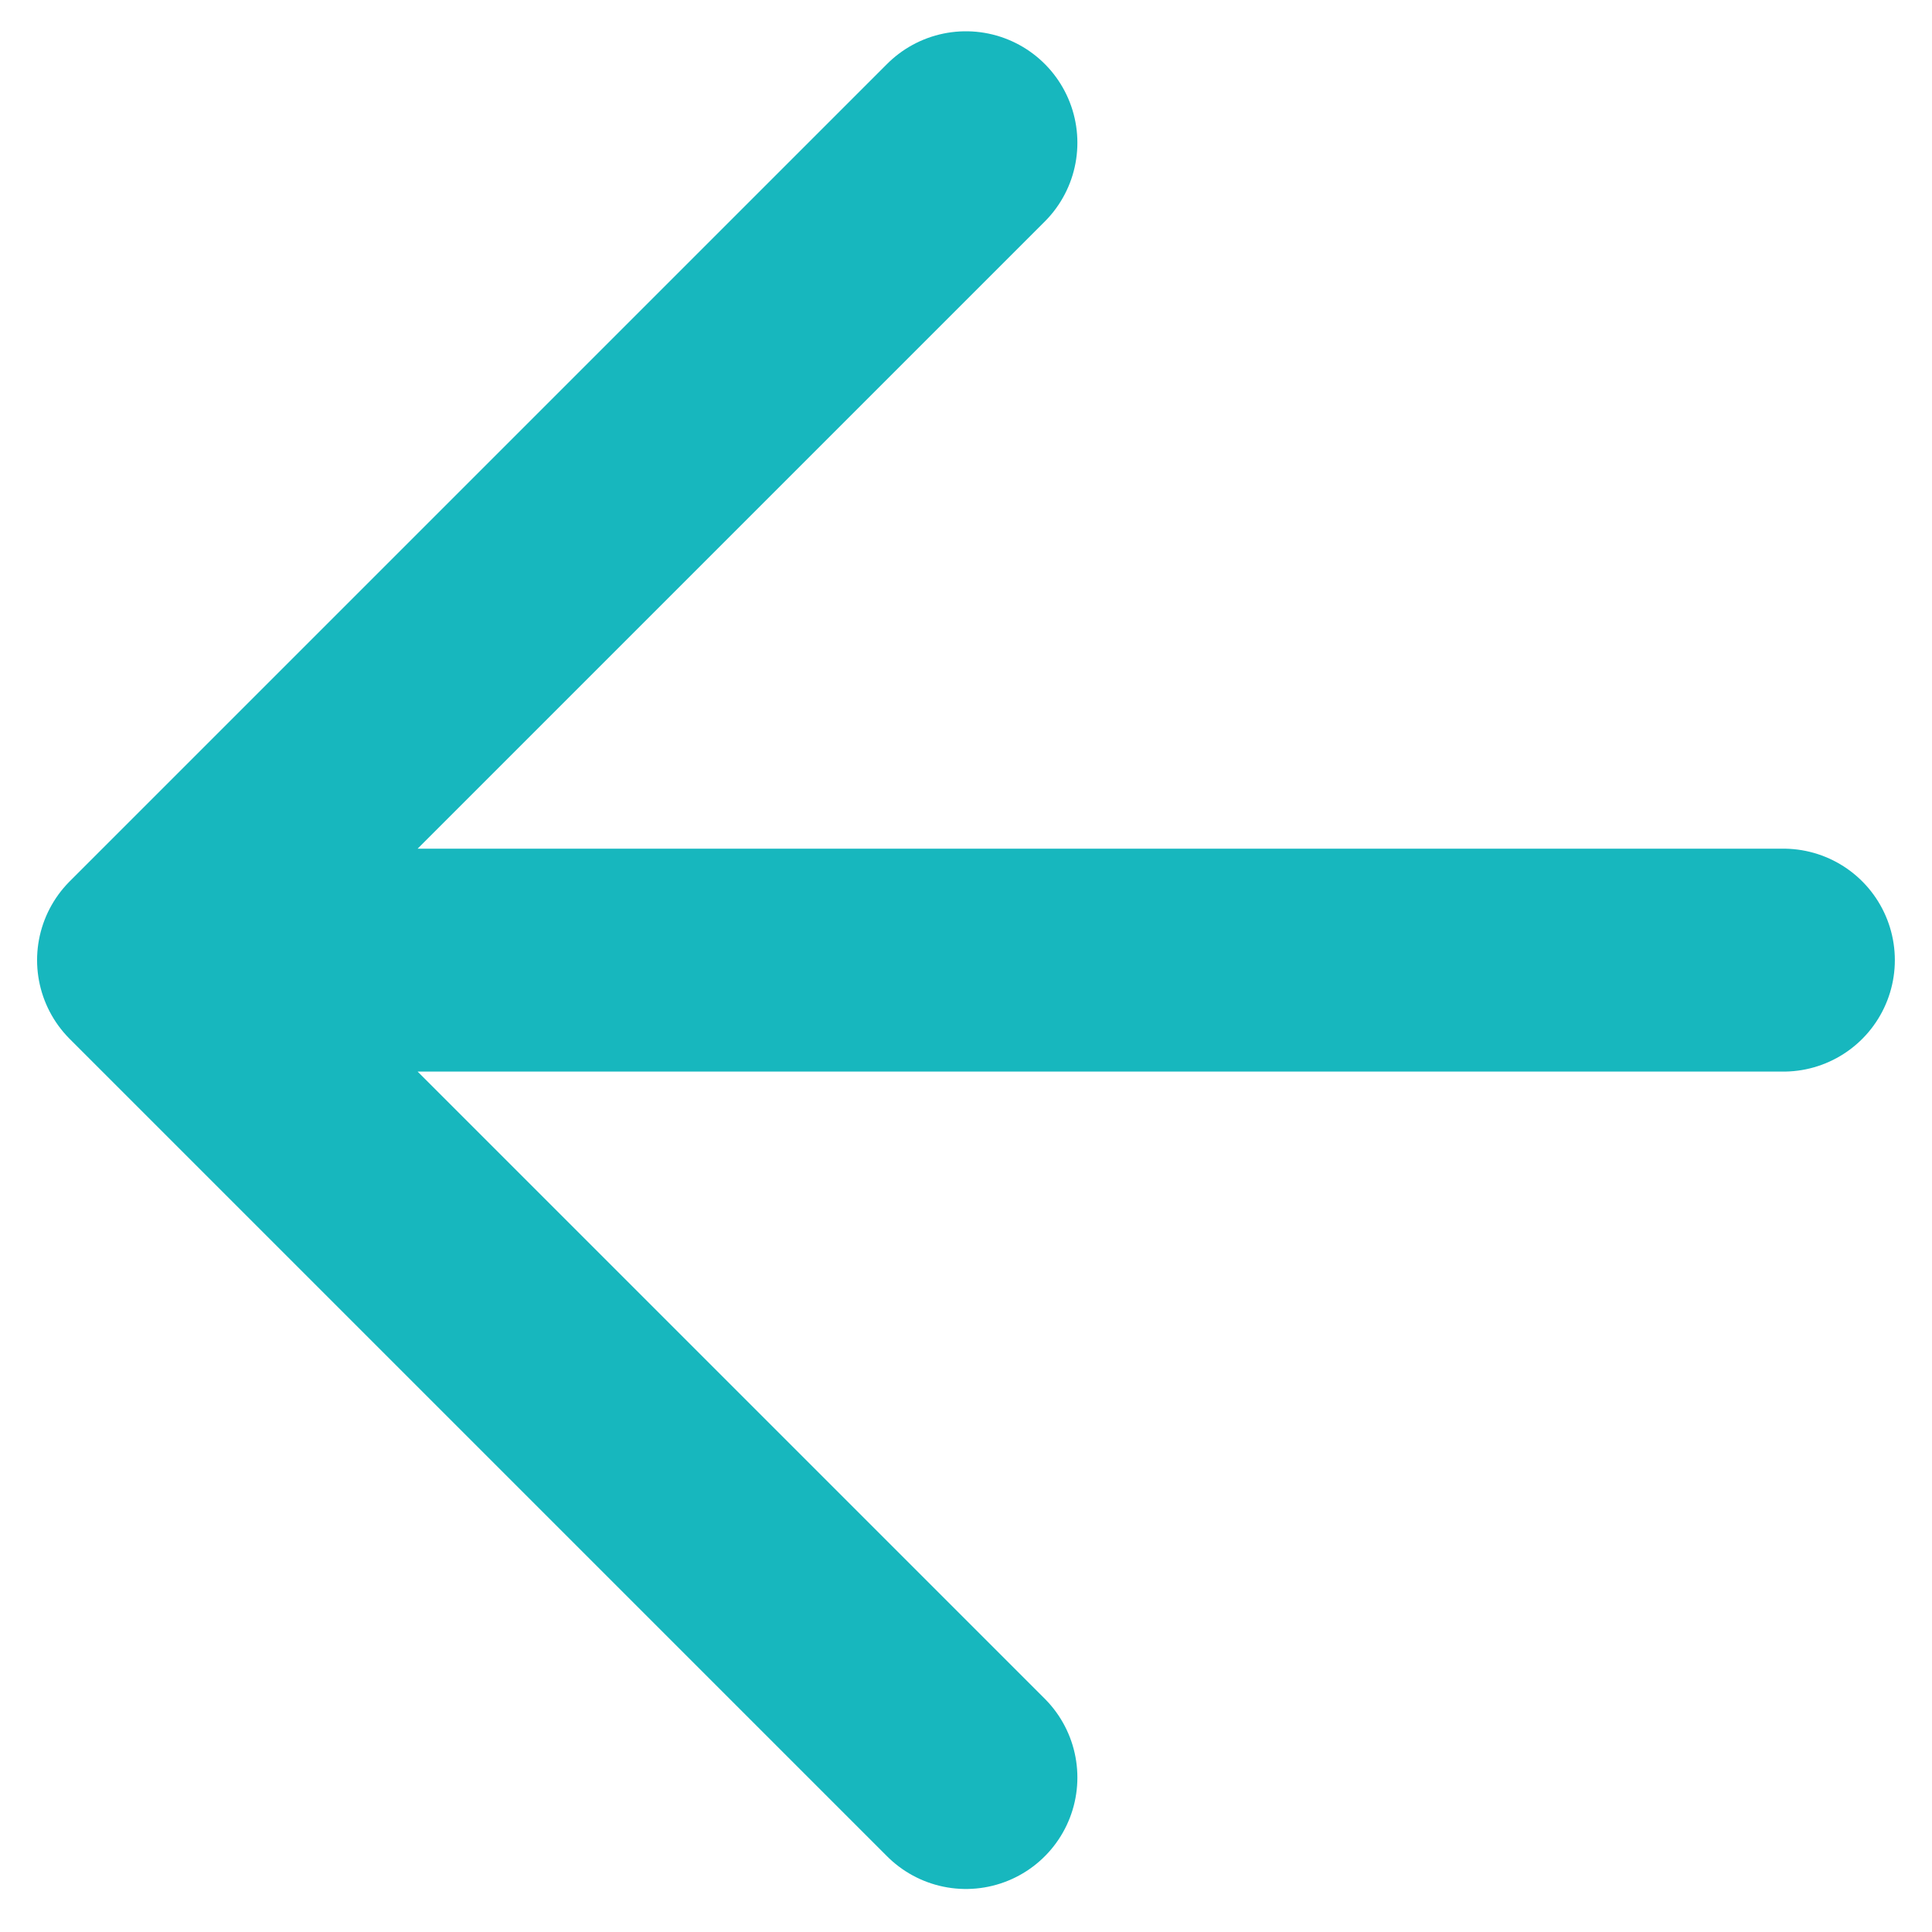 <svg width="26" height="26" viewBox="0 0 26 26" fill="none" xmlns="http://www.w3.org/2000/svg">
<path d="M12.999 1.921L1.999 12.921M1.999 12.921L12.999 23.921M1.999 12.921L24 12.921" stroke="#17B7BE" stroke-width="3" stroke-linecap="round" stroke-linejoin="round"/>
</svg>
